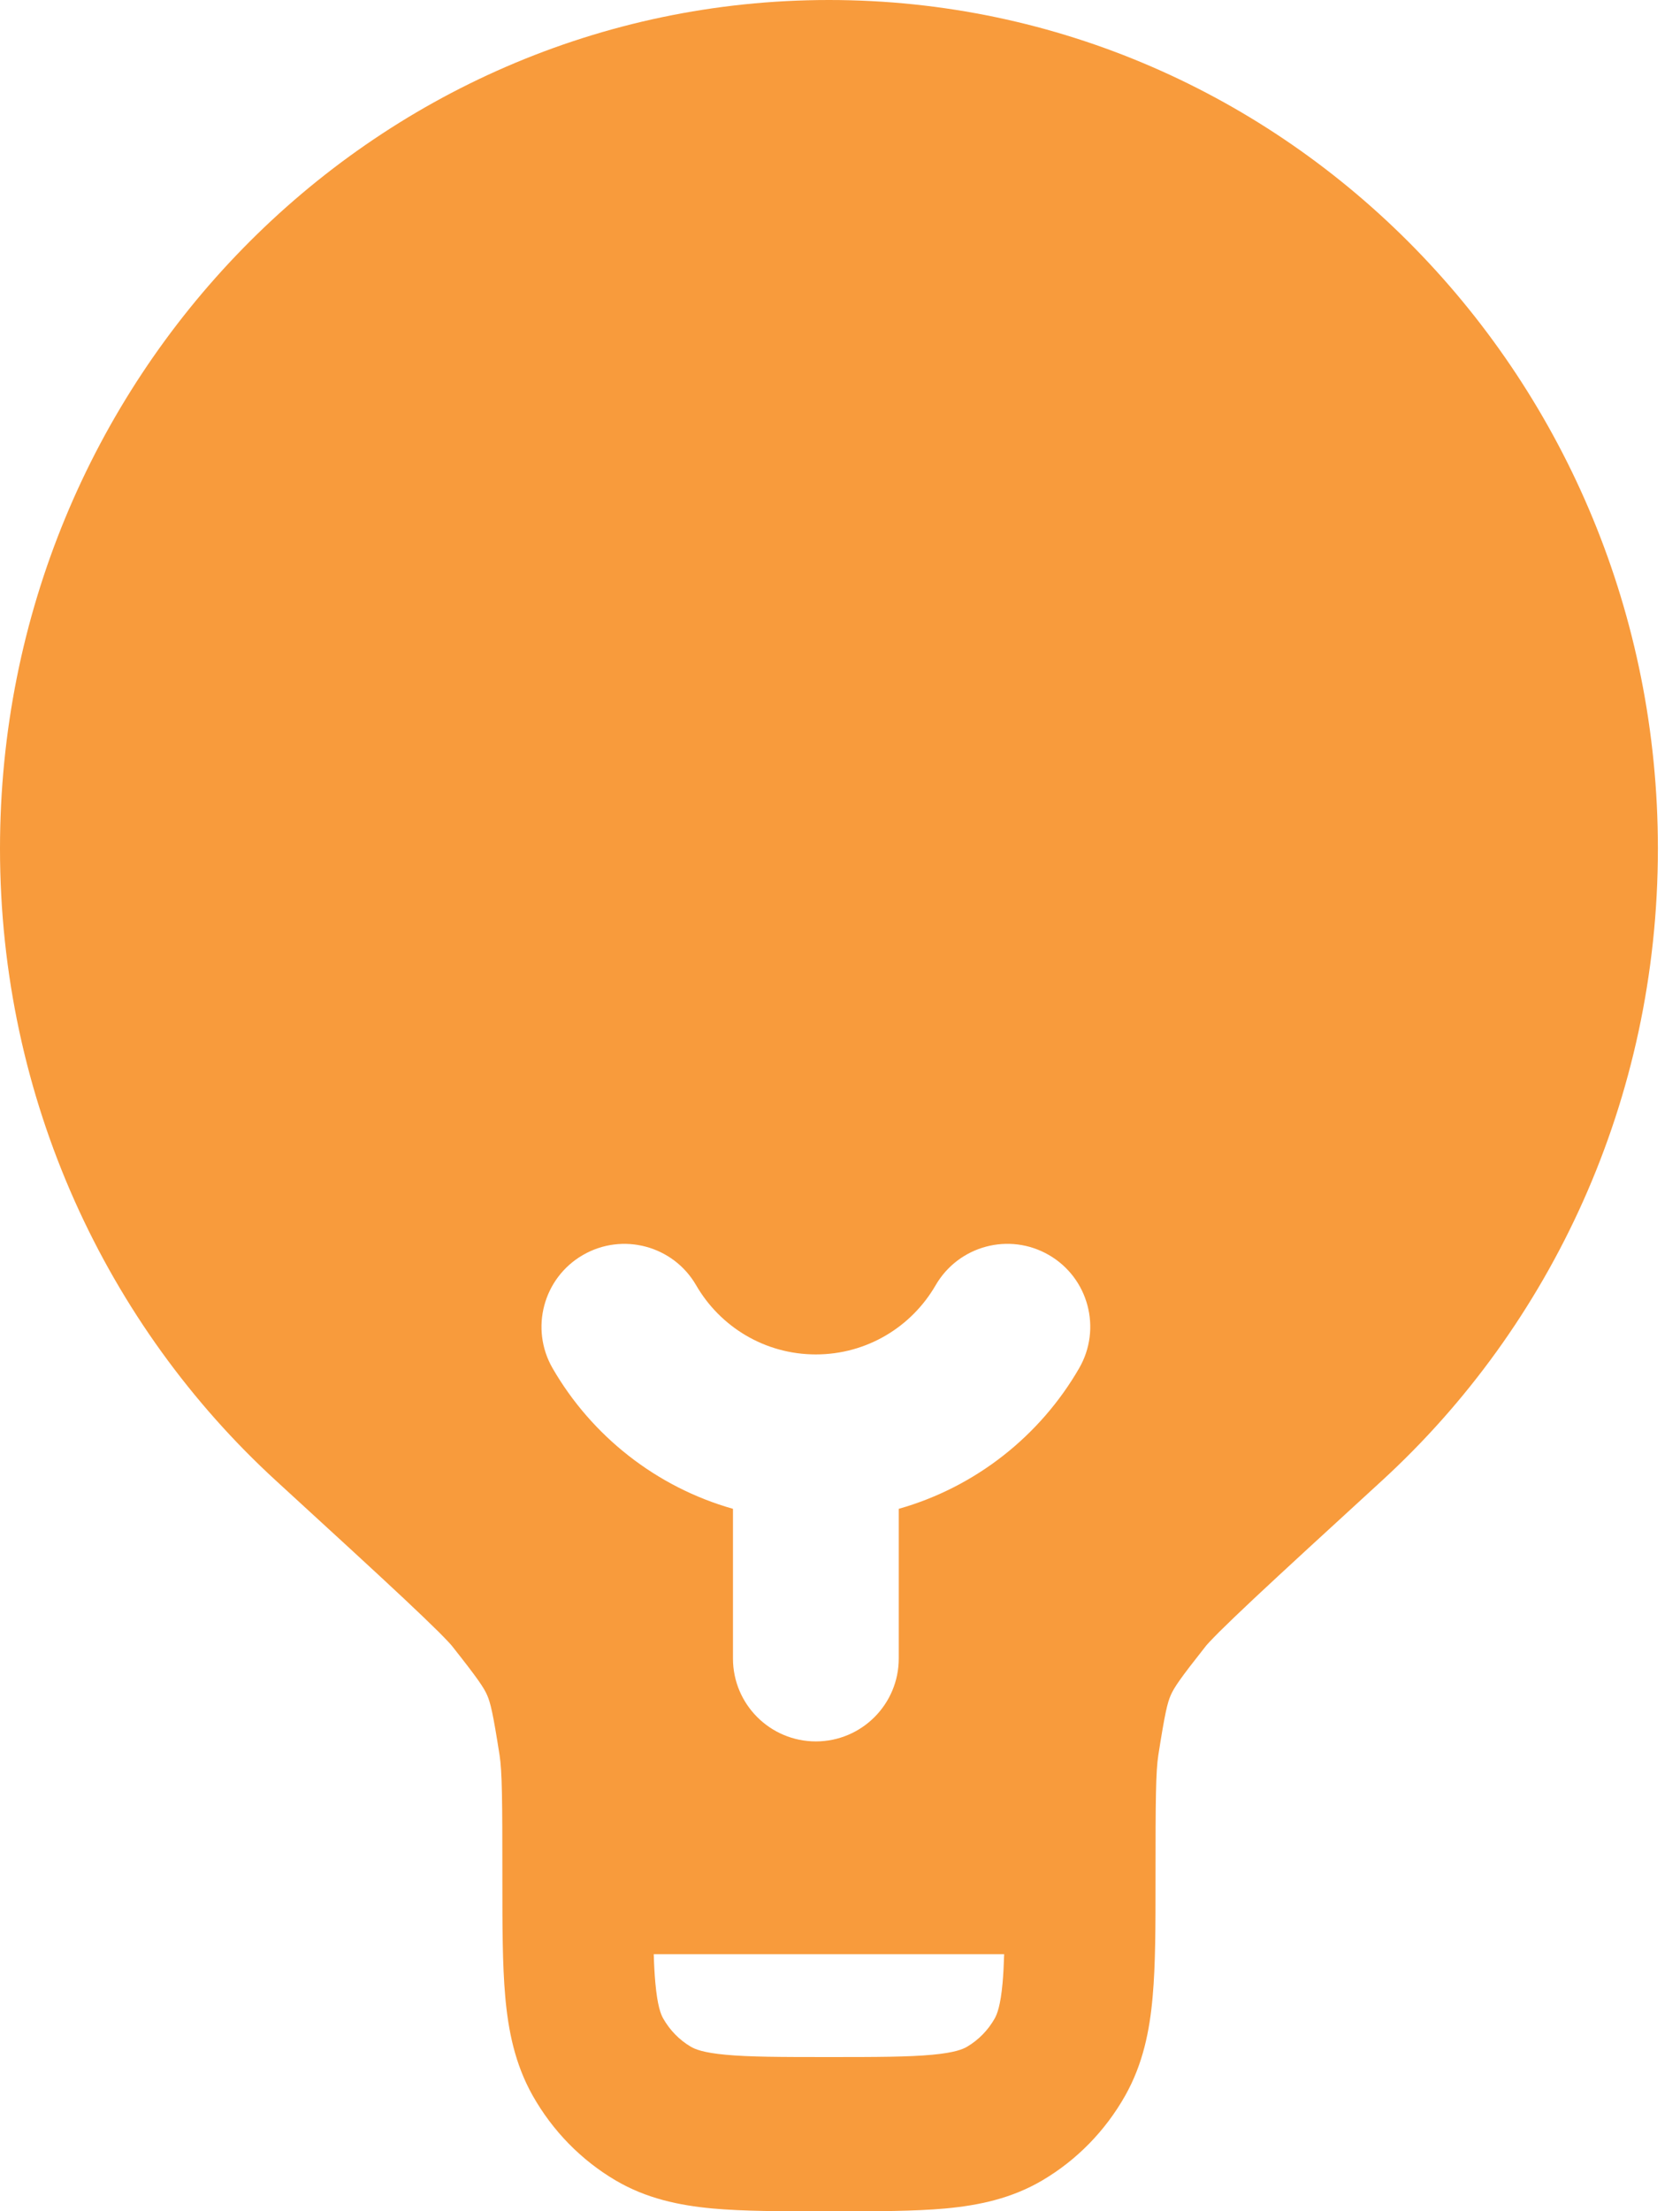 <svg width="38" height="50" viewBox="0 0 38 50" fill="none" xmlns="http://www.w3.org/2000/svg">
<path d="M18.75 0C29.105 0 37.5 8.59 37.5 19.186C37.5 24.867 35.085 29.973 31.254 33.483C29.977 34.653 29.031 35.52 28.36 36.149C28.025 36.464 27.768 36.71 27.579 36.898C27.485 36.992 27.413 37.067 27.359 37.124C27.333 37.153 27.312 37.175 27.298 37.191C27.293 37.197 27.287 37.204 27.285 37.206C27.281 37.211 27.278 37.215 27.277 37.216C26.686 37.963 26.558 38.156 26.481 38.33C26.405 38.505 26.35 38.731 26.201 39.68C26.142 40.054 26.137 40.696 26.137 42.441V42.517C26.137 43.539 26.137 44.422 26.072 45.145C26.005 45.911 25.854 46.669 25.451 47.384C25.002 48.179 24.357 48.84 23.579 49.299C22.881 49.711 22.14 49.865 21.393 49.935C20.685 50 19.823 50 18.823 50H18.677C17.677 50 16.815 50 16.107 49.935C15.36 49.865 14.619 49.711 13.921 49.299C13.143 48.84 12.498 48.179 12.049 47.384C11.646 46.669 11.496 45.911 11.428 45.145C11.364 44.422 11.363 43.539 11.363 42.517V42.441C11.363 40.696 11.358 40.054 11.299 39.68C11.15 38.731 11.095 38.505 11.019 38.33C10.942 38.156 10.814 37.963 10.223 37.216C10.221 37.214 10.215 37.206 10.202 37.191C10.188 37.175 10.167 37.153 10.141 37.124C10.087 37.067 10.015 36.992 9.921 36.898C9.732 36.71 9.475 36.464 9.14 36.149C8.469 35.52 7.523 34.653 6.246 33.483C2.415 29.973 0 24.867 0 19.186C0 8.59 8.395 0 18.75 0ZM14.787 44.185C14.794 44.428 14.806 44.641 14.823 44.831C14.87 45.355 14.947 45.545 15.001 45.64C15.151 45.905 15.366 46.125 15.625 46.278C15.718 46.333 15.904 46.413 16.415 46.46C16.95 46.51 17.657 46.512 18.75 46.512C19.843 46.512 20.55 46.51 21.085 46.46C21.596 46.413 21.782 46.333 21.875 46.278C22.134 46.125 22.349 45.905 22.499 45.64C22.552 45.545 22.631 45.355 22.678 44.831C22.695 44.641 22.705 44.428 22.713 44.185H14.787ZM23.725 28.377C22.828 27.858 21.682 28.165 21.163 29.061C20.62 30 19.609 30.625 18.454 30.625C17.3 30.625 16.289 30 15.746 29.061C15.228 28.165 14.081 27.859 13.185 28.377C12.288 28.895 11.982 30.043 12.5 30.939C13.383 32.466 14.841 33.624 16.579 34.116V37.5C16.579 38.535 17.419 39.375 18.454 39.375C19.49 39.375 20.329 38.535 20.329 37.5V34.116C22.067 33.624 23.525 32.466 24.408 30.939C24.927 30.043 24.621 28.895 23.725 28.377Z" fill="#F89B3C"/>
</svg>
